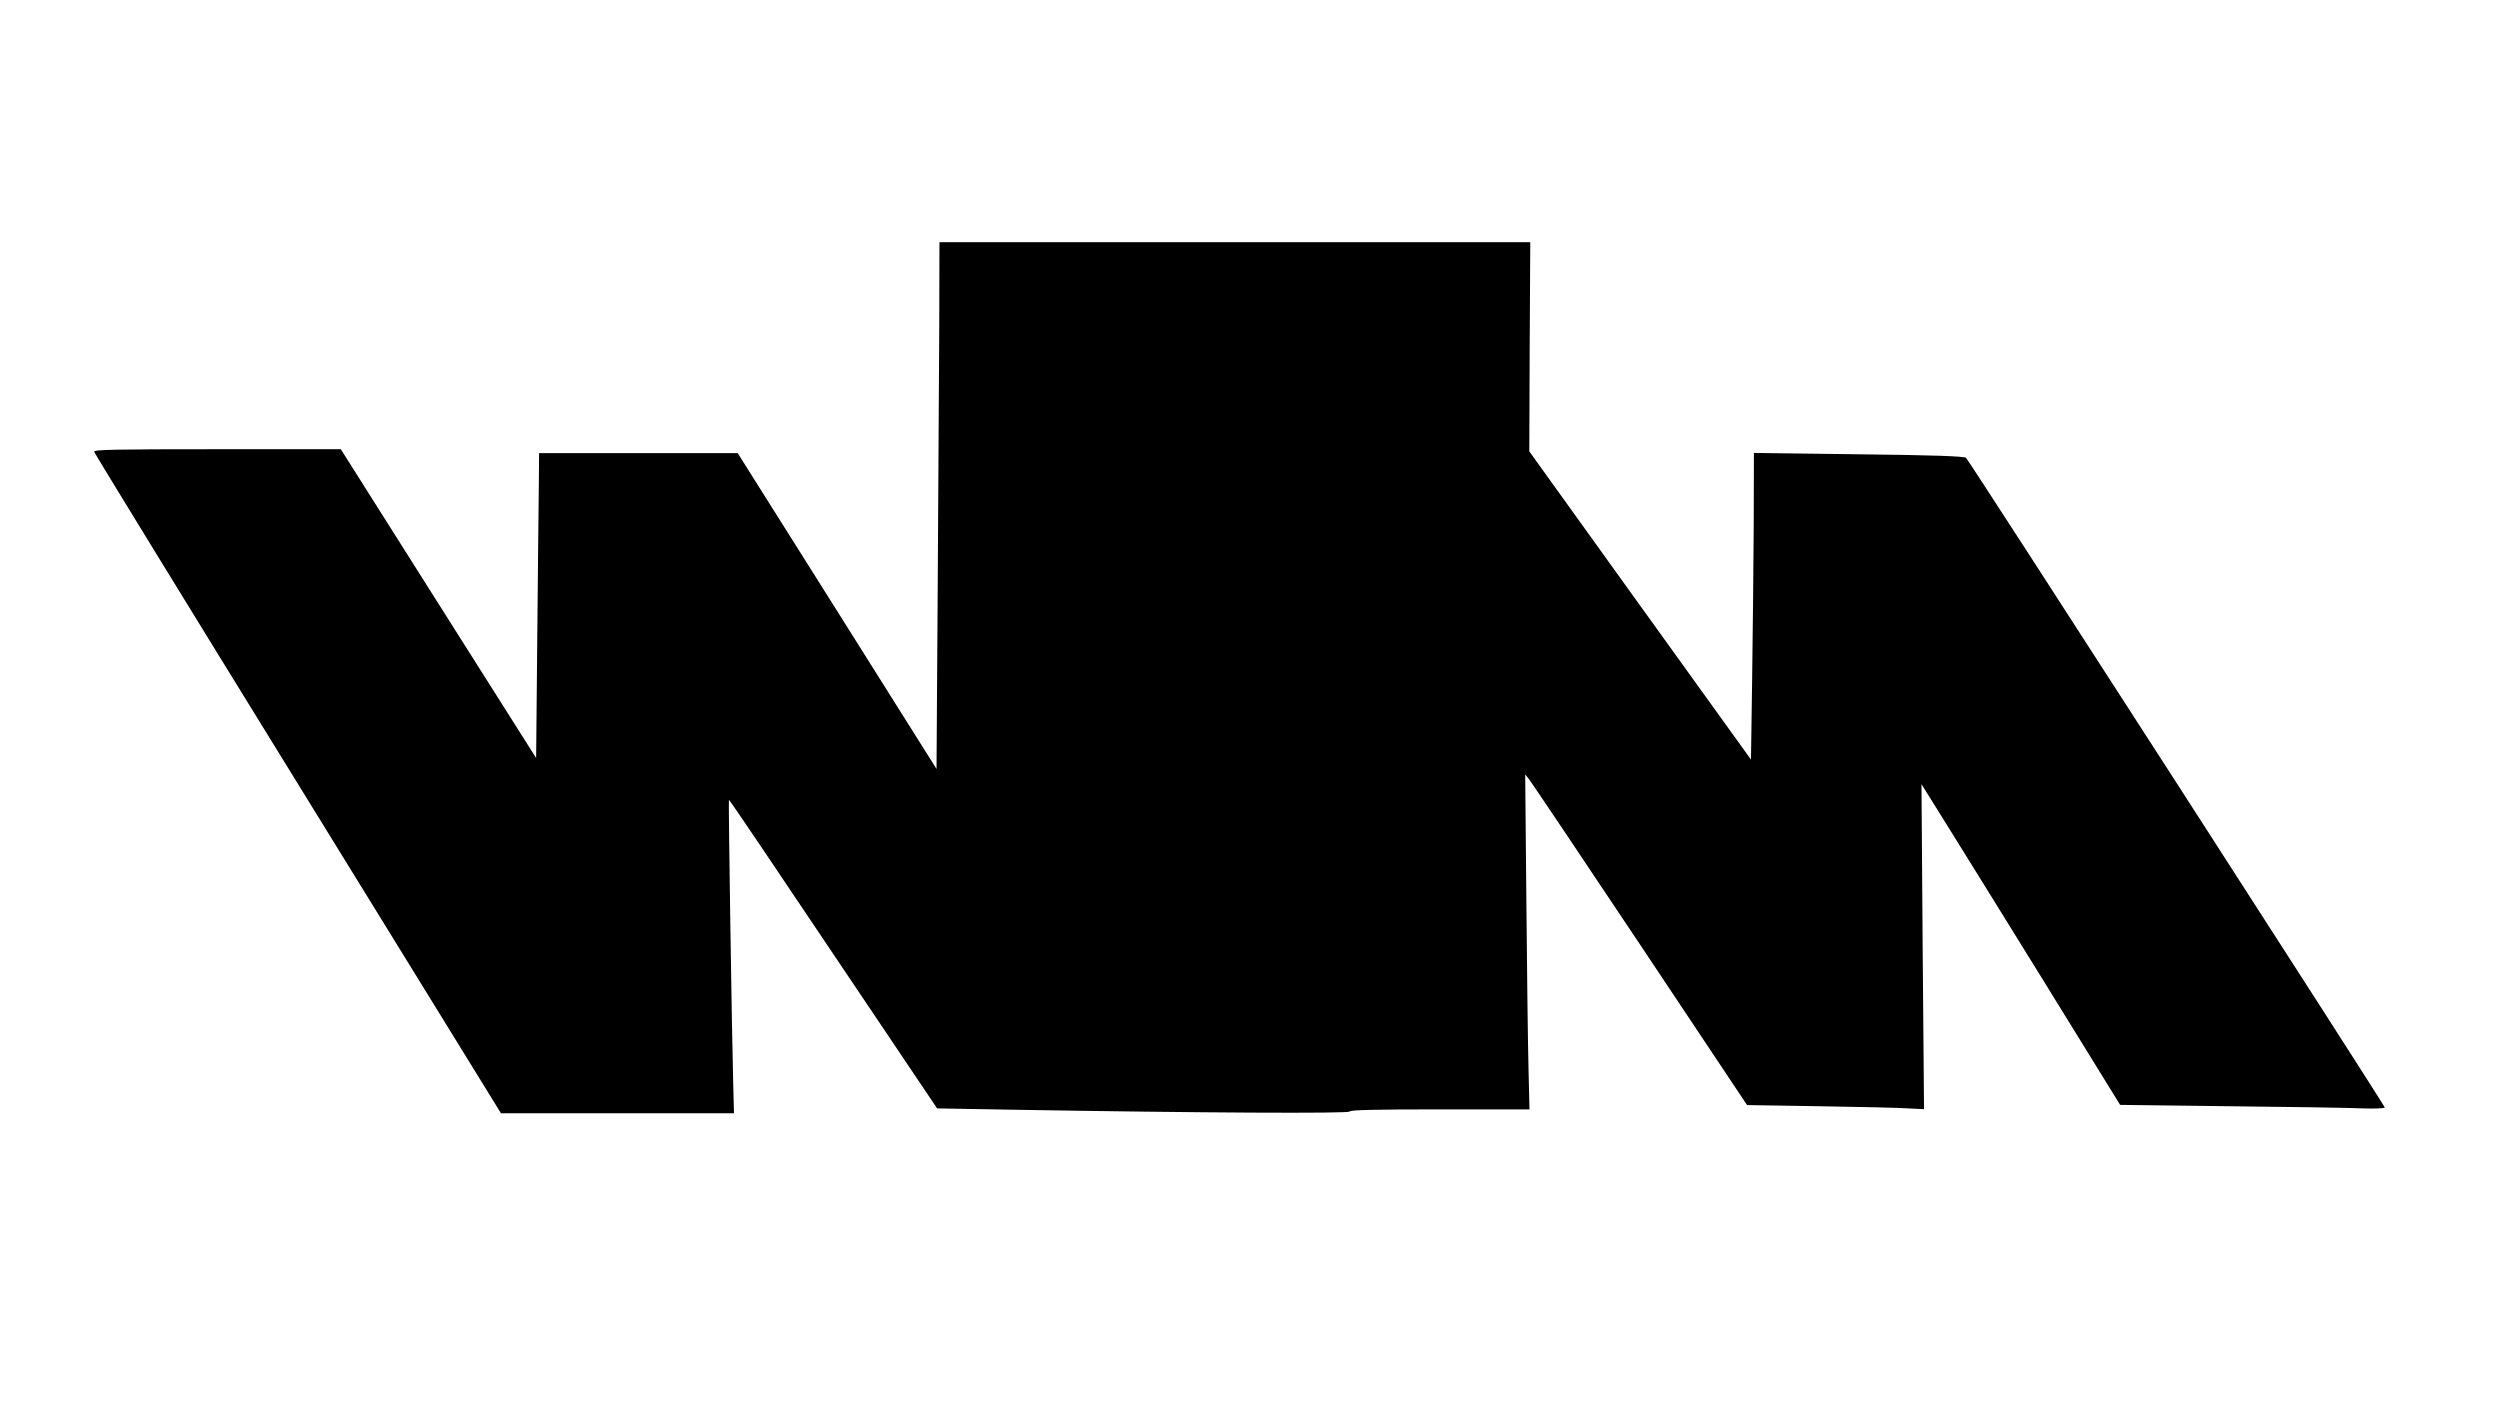 <?xml version="1.0" encoding="UTF-8" standalone="yes"?>
<svg version="1.0" xmlns="http://www.w3.org/2000/svg" width="1280" height="720" viewBox="0 0 1280 720" preserveAspectRatio="xMidYMid meet">
  <g transform="translate(0,720) scale(0.1,-0.1)" fill="#000000" stroke="none">
    <path d="M4809 5528 c-1 -238 -5 -845 -8 -1349 l-6 -916 -509 809 -509 808
-508 0 -509 0 -1 -147 c-1 -82 -5 -433 -8 -781 l-6 -633 -500 790 -500 791
-633 0 c-524 0 -633 -2 -630 -13 2 -8 471 -773 1043 -1700 l1040 -1687 597 0
596 0 -4 153 c-7 250 -25 1449 -22 1452 2 2 242 -353 534 -789 l532 -791 403
-7 c941 -16 1709 -20 1709 -9 0 8 134 11 461 11 l460 0 -5 207 c-3 115 -8 501
-11 858 l-6 650 20 -25 c11 -14 267 -395 568 -846 l548 -822 375 -6 c206 -3
410 -8 453 -11 l78 -4 -7 832 -6 832 131 -210 c72 -115 301 -485 509 -821
l377 -611 565 -7 c311 -3 616 -8 678 -11 62 -2 112 0 112 5 0 10 -2126 3309
-2144 3326 -8 8 -170 14 -548 18 l-538 7 -1 -373 c-1 -205 -5 -558 -8 -785
l-6 -412 -568 789 -567 789 2 535 3 536 -1512 0 -1513 0 -1 -432z"/>
  </g>
</svg>